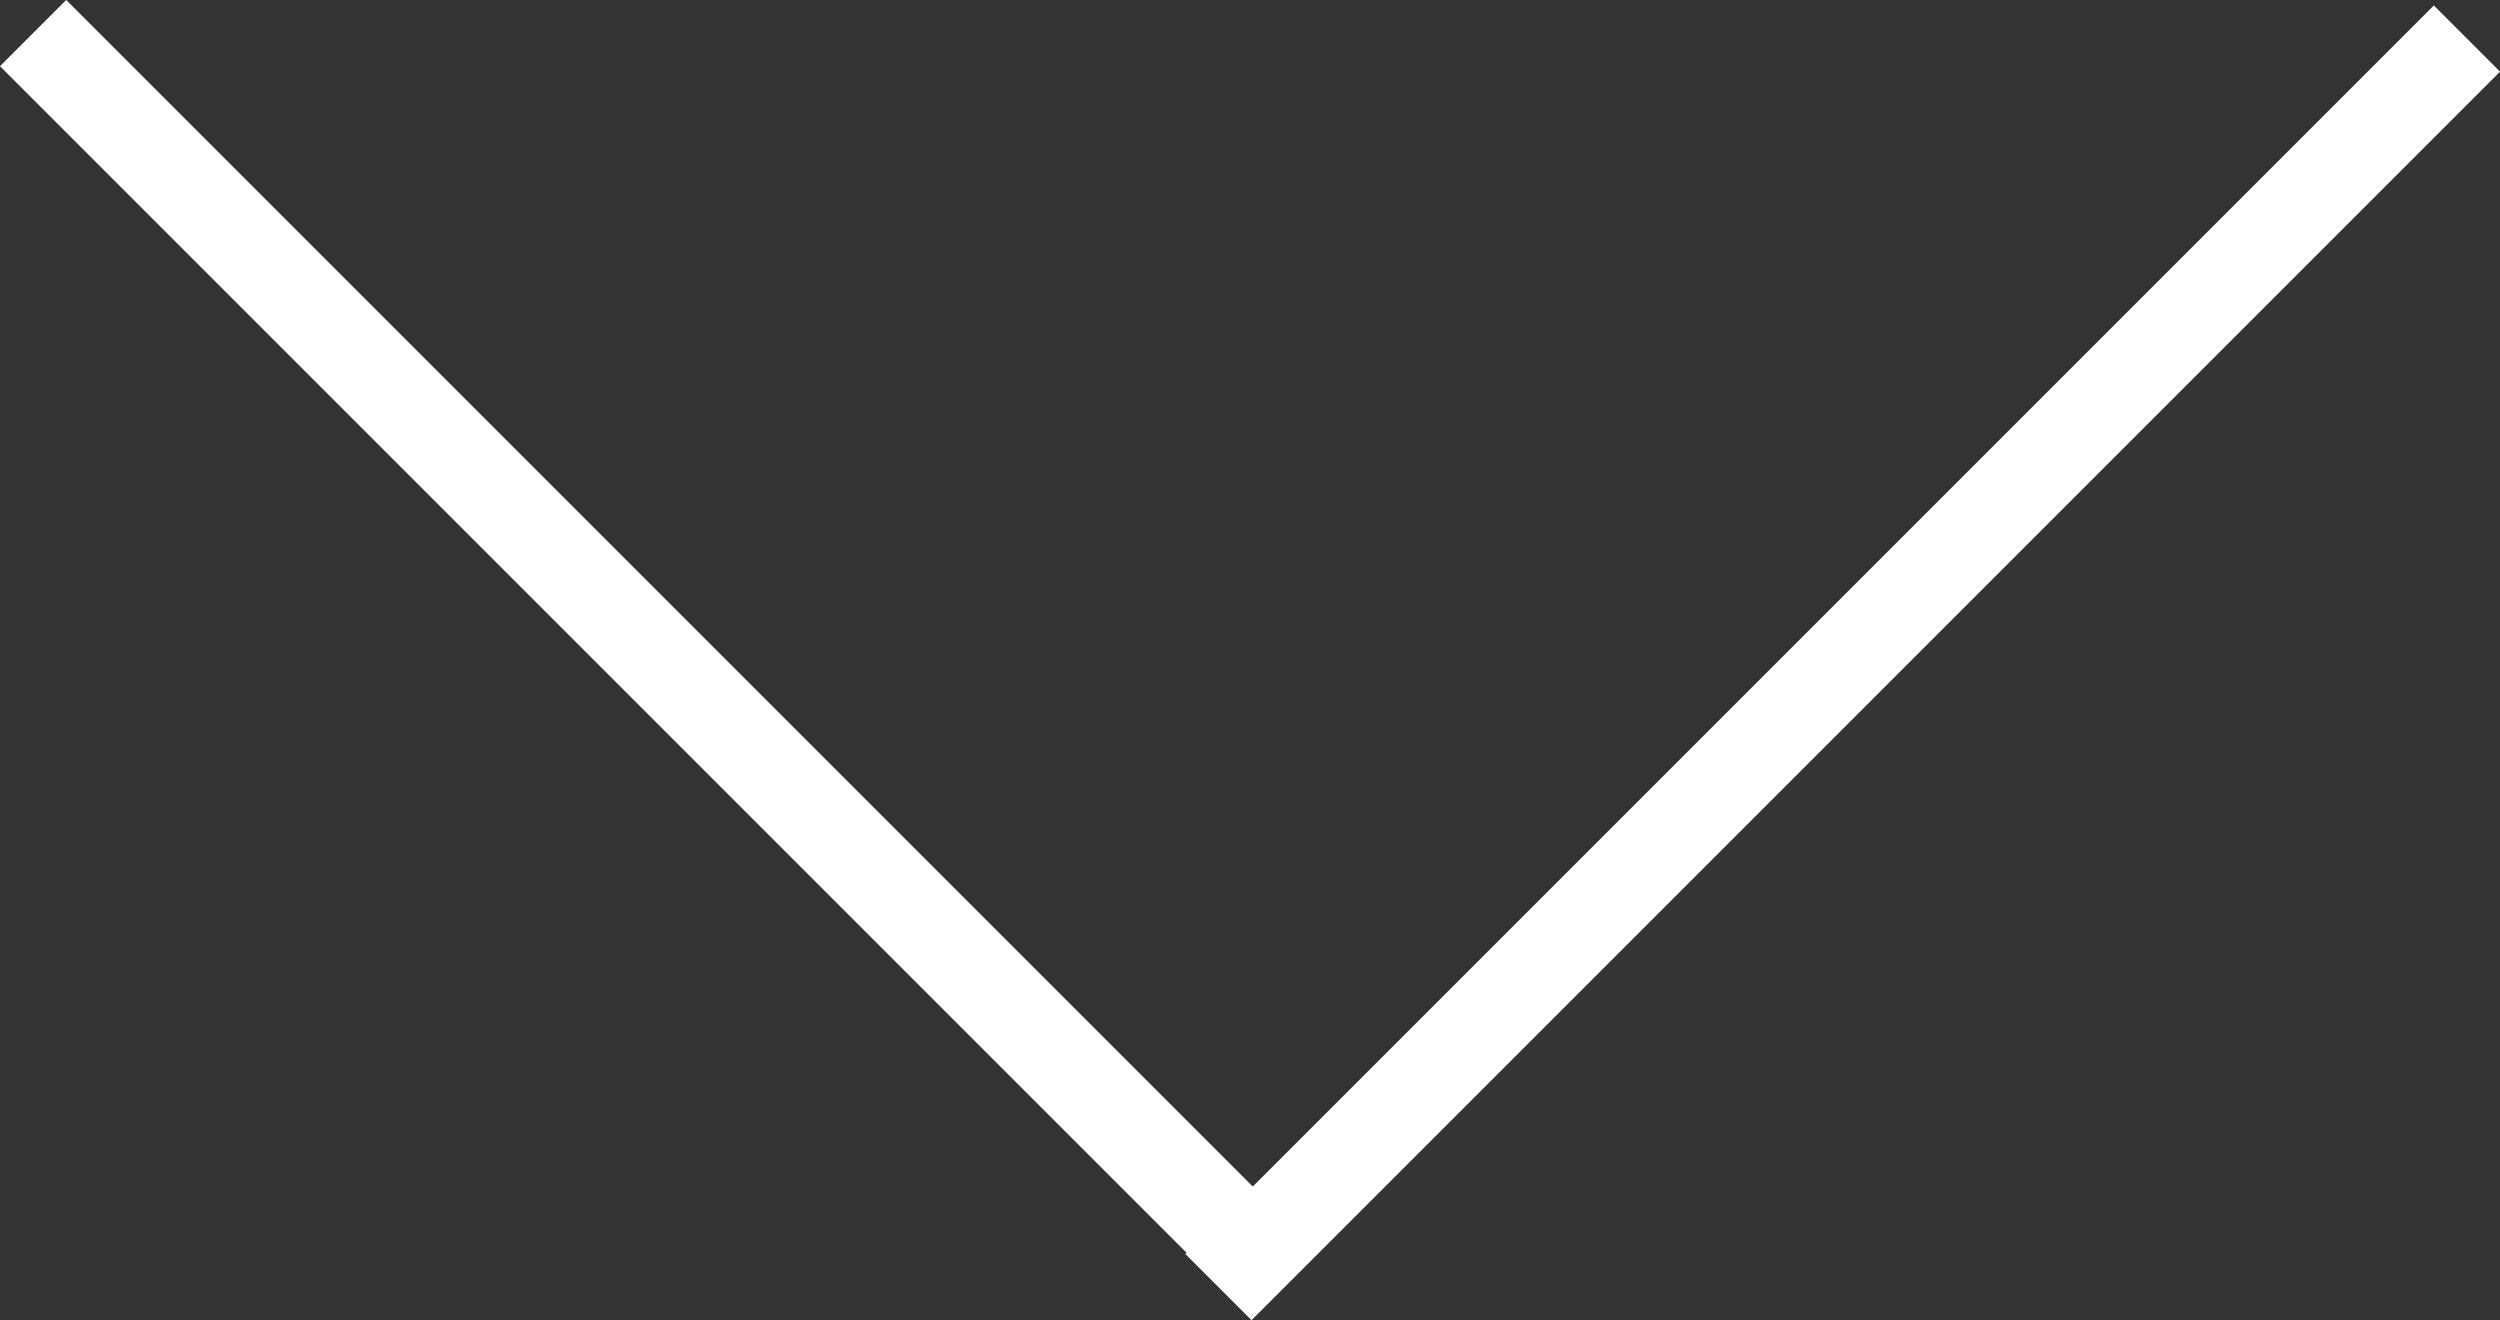 <?xml version="1.0" encoding="UTF-8"?>
<svg xmlns="http://www.w3.org/2000/svg" id="Calque_1" data-name="Calque 1" viewBox="0 0 400.48 211.48">
  <rect x="0" y="0" width="400.48" height="211.48" fill="#333333" stroke="none"/>
  <defs>
    <style>.cls-1{fill:none;stroke:#fff;stroke-miterlimit:10;stroke-width:15px;}</style>
  </defs>
  <title>arrow-down</title>
  <line class="cls-1" x1="5.3" y1="5.3" x2="205.3" y2="205.3"></line>
  <line class="cls-1" x1="395.18" y1="6.18" x2="195.18" y2="206.18"></line>
</svg>
